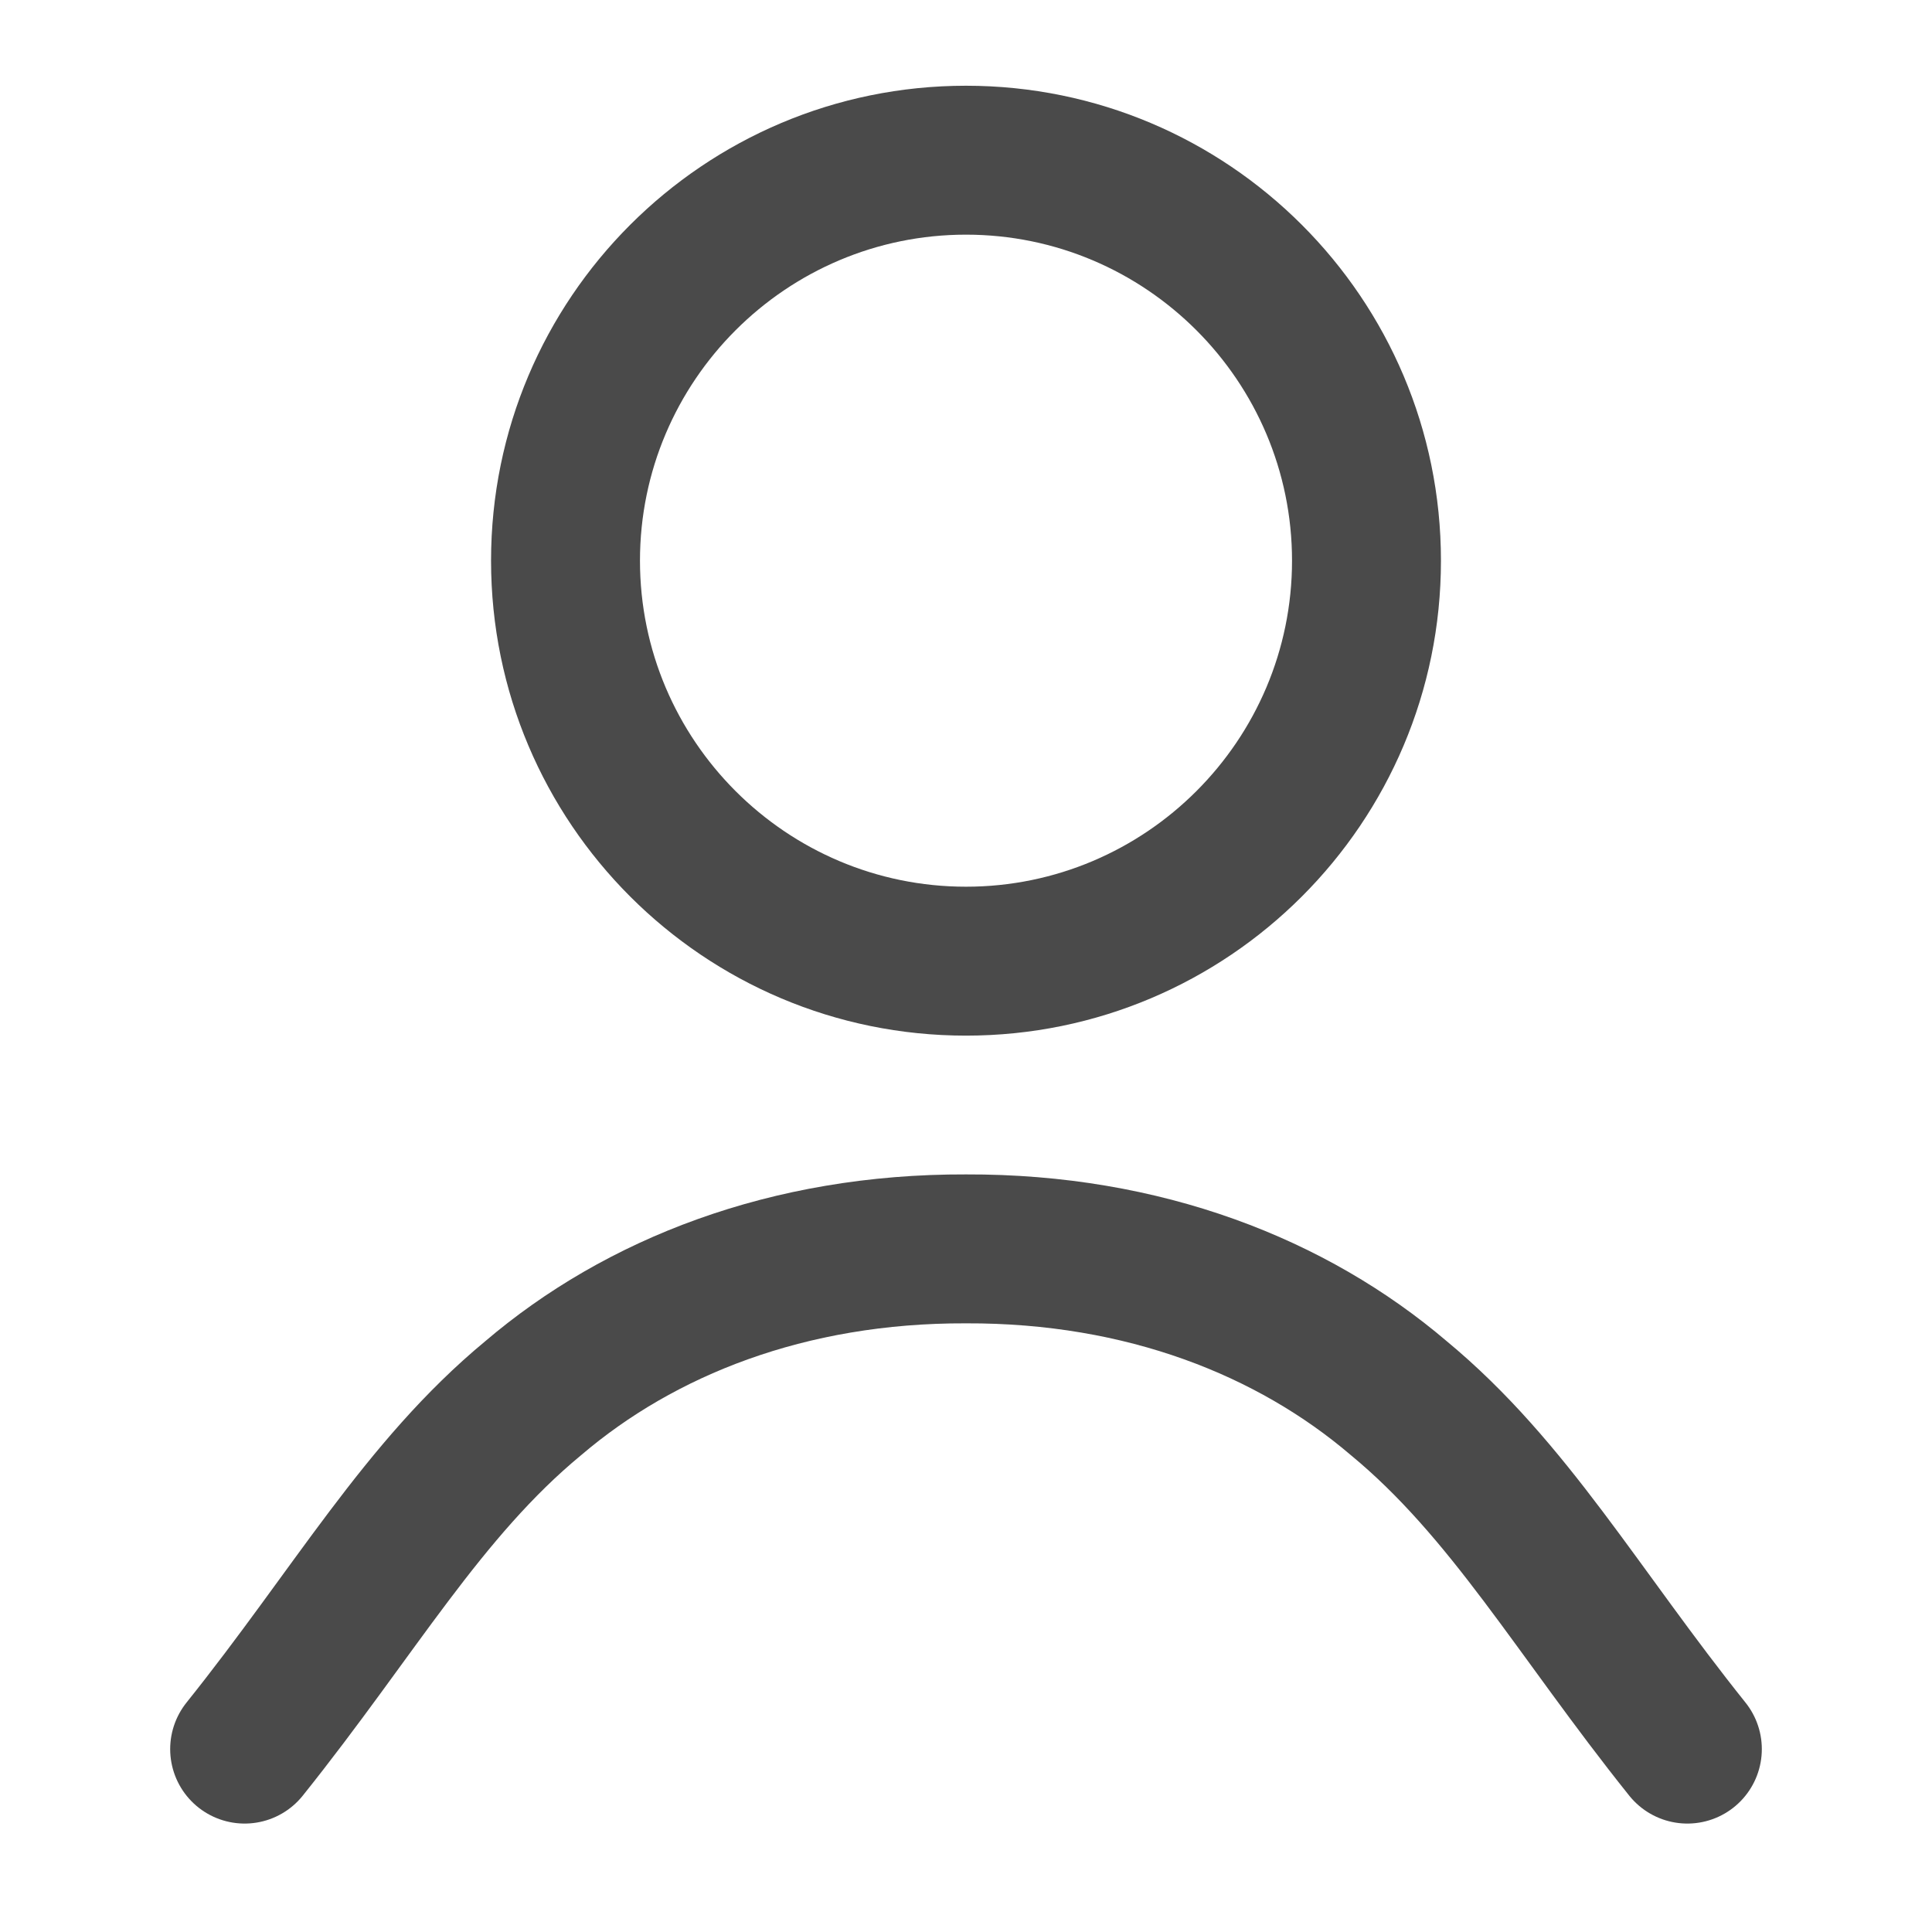 <?xml version="1.0" encoding="UTF-8"?>
<svg id="_圖層_2" data-name="圖層 2" xmlns="http://www.w3.org/2000/svg" viewBox="0 0 480 480">
  <defs>
    <style>
      .cls-1 {
        fill: #4a4a4a;
      }

      .cls-2, .cls-3 {
        fill: none;
      }

      .cls-3 {
        stroke: #4a4a4a;
        stroke-linecap: round;
        stroke-linejoin: round;
        stroke-width: 37px;
      }
    </style>
  </defs>
  <g id="_圖層_1-2" data-name="圖層 1">
    <g>
      <path class="cls-1" d="M240,58.3c44.66,0,81,36.34,81,81s-36.34,81-81,81-81-36.34-81-81,36.34-81,81-81M240,21.3c-65.17,0-118,52.83-118,118s52.83,118,118,118,118-52.83,118-118-52.83-118-118-118h0Z"/>
      <path class="cls-3" d="M419.22,434.56c-27.22-33.99-44.29-64.55-71.72-87.21-26.45-22.56-63.26-37.22-107.5-37.07-44.24-.15-81.05,14.51-107.5,37.07-27.42,22.66-44.49,53.21-71.72,87.21"/>
      <rect class="cls-2" width="480" height="480"/>
    </g>
  </g>
</svg>